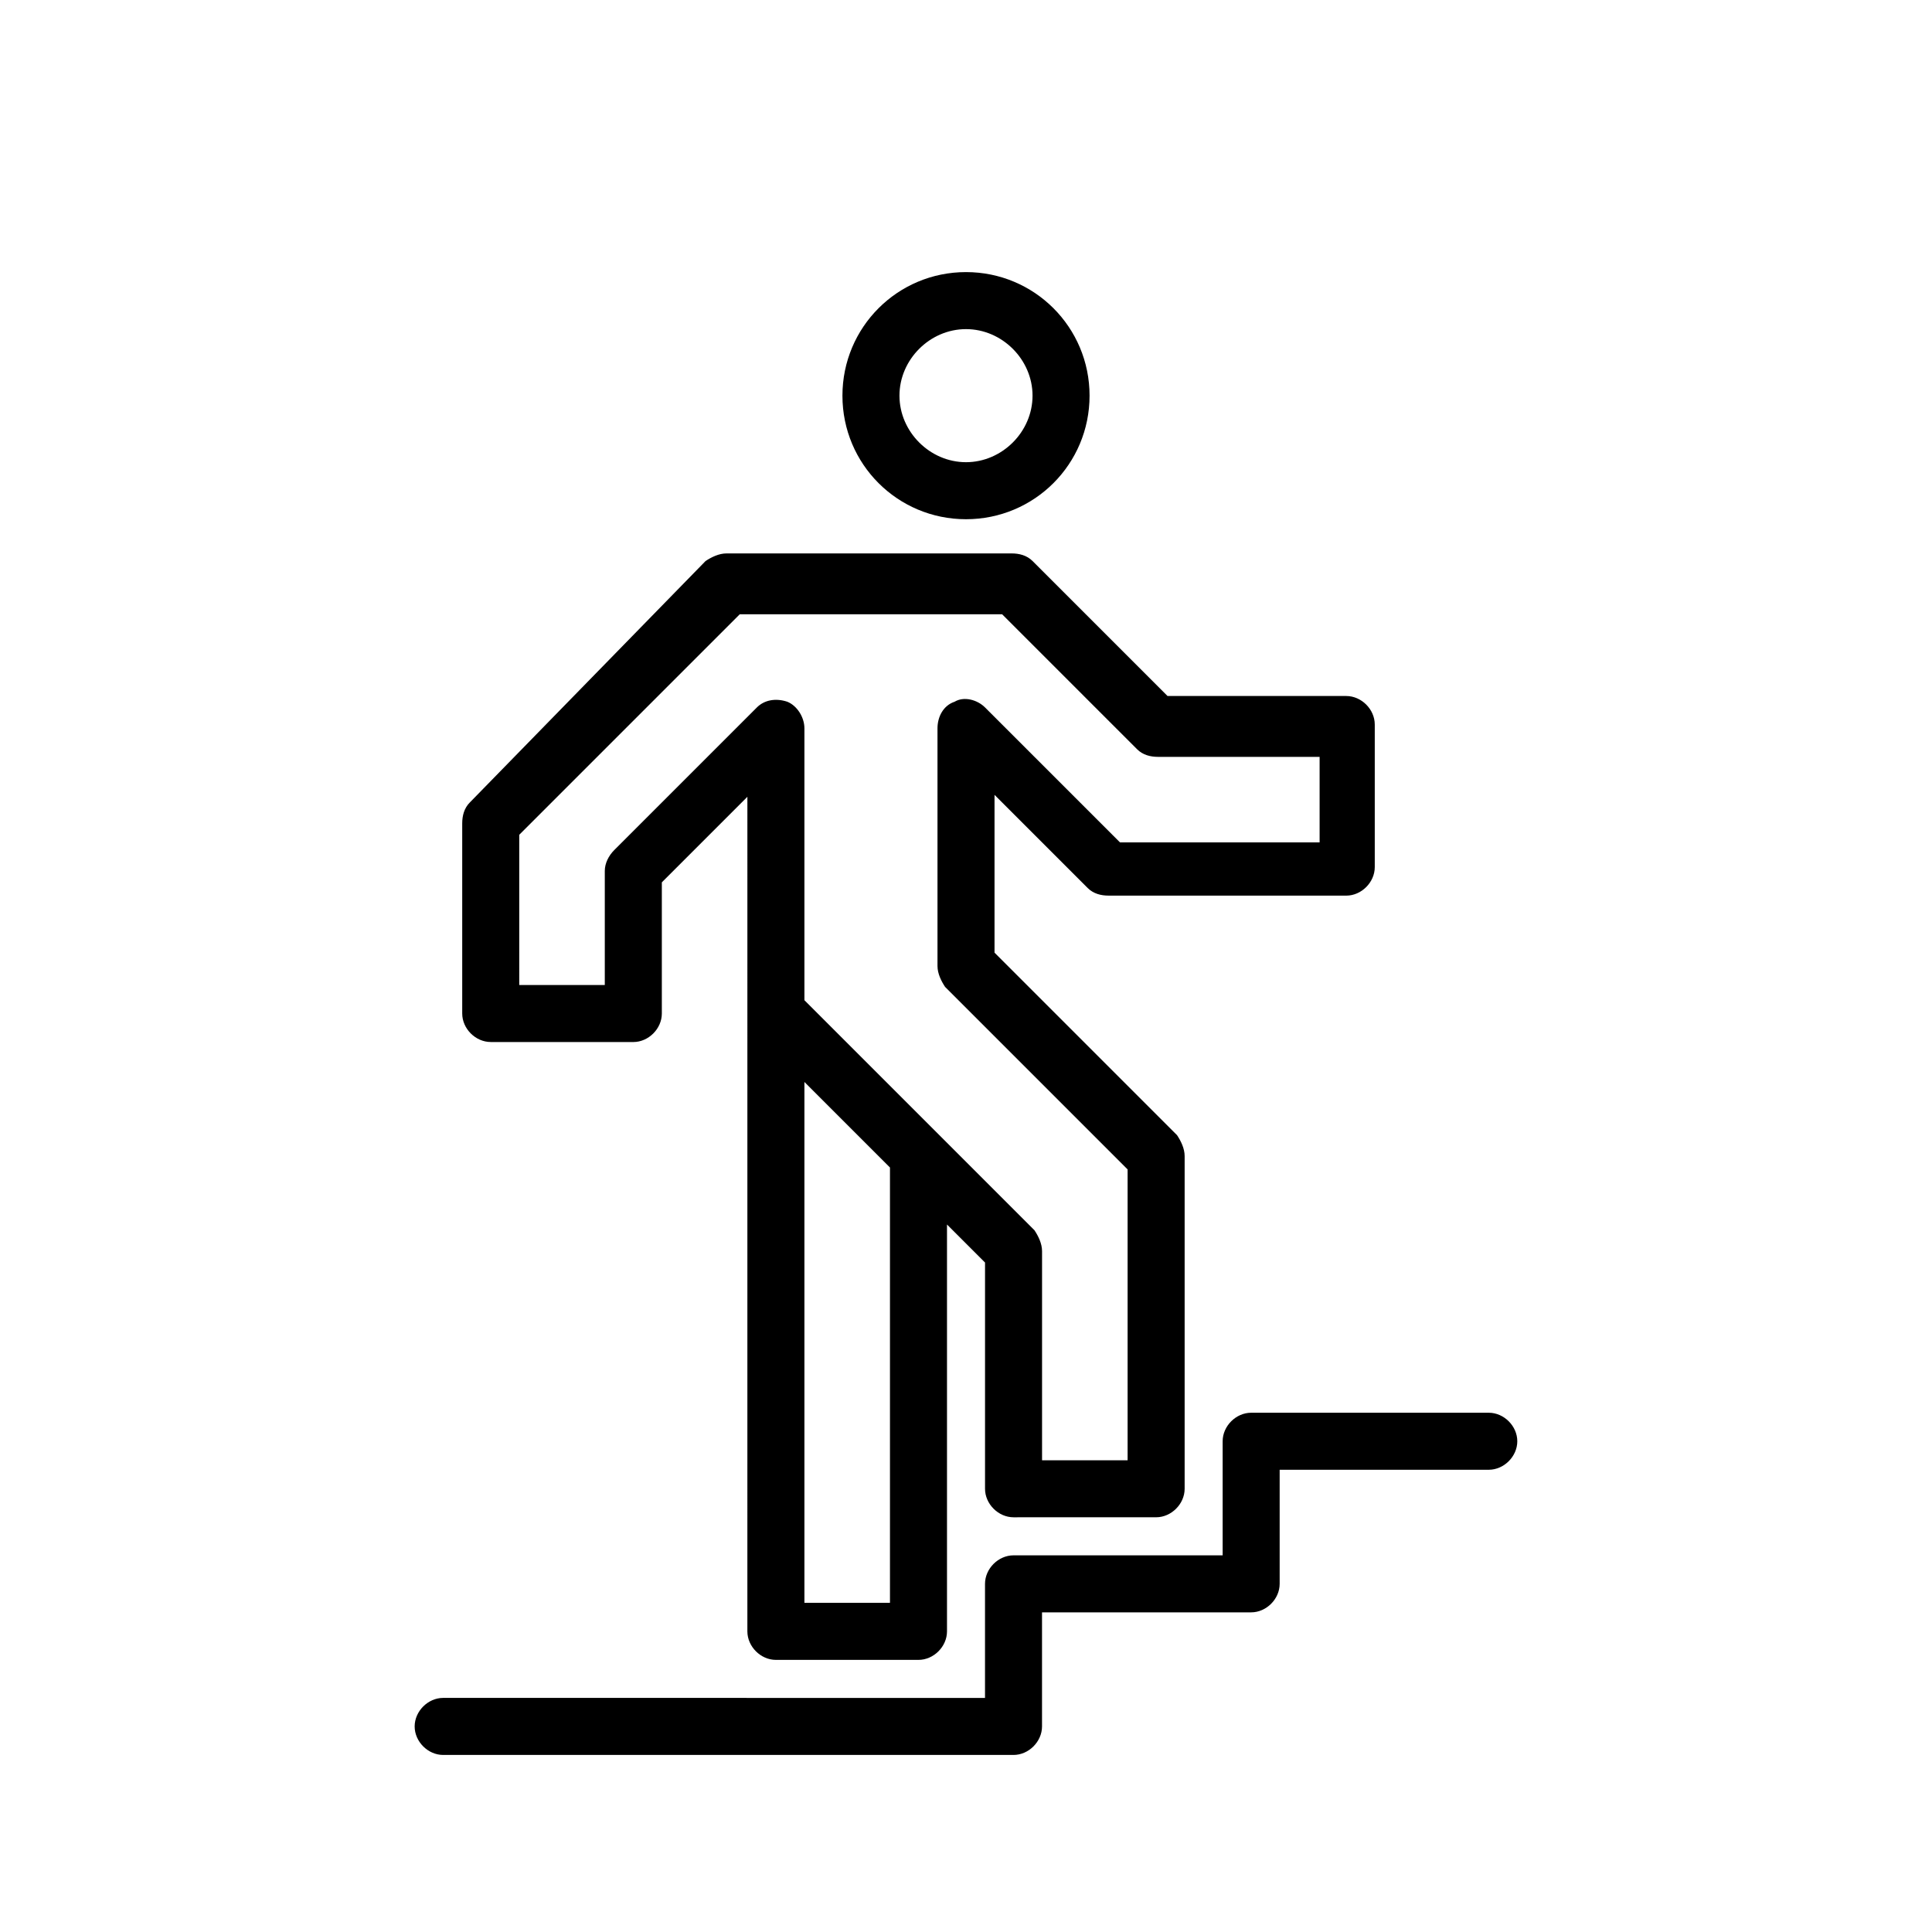 <?xml version="1.0" encoding="UTF-8"?>
<!-- Uploaded to: ICON Repo, www.svgrepo.com, Generator: ICON Repo Mixer Tools -->
<svg fill="#000000" width="800px" height="800px" version="1.1" viewBox="144 144 512 512" xmlns="http://www.w3.org/2000/svg">
 <g>
  <path d="m400 281.6c18.137 0 32.746-14.609 32.746-32.746s-14.609-32.746-32.746-32.746-32.746 14.609-32.746 32.746c-0.004 18.137 14.609 32.746 32.746 32.746zm0-50.379c9.574 0 17.633 8.062 17.633 17.633 0 9.574-8.062 17.633-17.633 17.633-9.574 0-17.633-8.062-17.633-17.633-0.004-9.57 8.059-17.633 17.633-17.633z"/>
  <path d="m274.05 420.15h37.785c4.031 0 7.559-3.527 7.559-7.559v-34.762l22.672-22.672-0.004 221.17c0 4.031 3.527 7.559 7.559 7.559h37.785c4.031 0 7.559-3.527 7.559-7.559v-107.82l10.078 10.078v59.953c0 4.031 3.527 7.559 7.559 7.559l37.781-0.004c4.031 0 7.559-3.527 7.559-7.559v-88.164c0-2.016-1.008-4.031-2.016-5.543l-48.367-48.367v-41.816l24.688 24.688c1.512 1.512 3.527 2.016 5.543 2.016l62.977 0.004c4.031 0 7.559-3.527 7.559-7.559v-37.785c0-4.031-3.527-7.559-7.559-7.559h-47.359l-35.77-35.77c-1.512-1.512-3.527-2.016-5.543-2.016h-75.57c-2.016 0-4.031 1.008-5.543 2.016l-62.473 63.984c-1.512 1.512-2.016 3.527-2.016 5.543v50.383c0 4.027 3.527 7.555 7.559 7.555zm83.129 148.62v-138.04l22.672 22.672v115.37zm-75.574-203.54 58.441-58.441h69.527l35.77 35.77c1.512 1.512 3.527 2.016 5.543 2.016h42.824v22.672h-52.898l-35.77-35.77c-2.016-2.016-5.543-3.023-8.062-1.512-3.023 1.008-4.535 4.031-4.535 7.055v62.977c0 2.016 1.008 4.031 2.016 5.543l48.367 48.367v77.078h-22.672v-55.418c0-2.016-1.008-4.031-2.016-5.543l-60.961-60.961v-72.043c0-3.023-2.016-6.047-4.535-7.055-3.023-1.008-6.047-0.504-8.062 1.512l-37.785 37.785c-1.512 1.512-2.519 3.527-2.519 5.543v30.23h-22.672z"/>
  <path d="m538.55 518.39h-62.977c-4.031 0-7.559 3.527-7.559 7.559v30.23h-55.418c-4.031 0-7.559 3.527-7.559 7.559v30.23l-143.59-0.008c-4.031 0-7.559 3.527-7.559 7.559s3.527 7.559 7.559 7.559h151.14c4.031 0 7.559-3.527 7.559-7.559v-30.23h55.418c4.031 0 7.559-3.527 7.559-7.559v-30.23h55.418c4.031 0 7.559-3.527 7.559-7.559-0.004-4.023-3.527-7.551-7.559-7.551z"/>
 </g>
</svg>